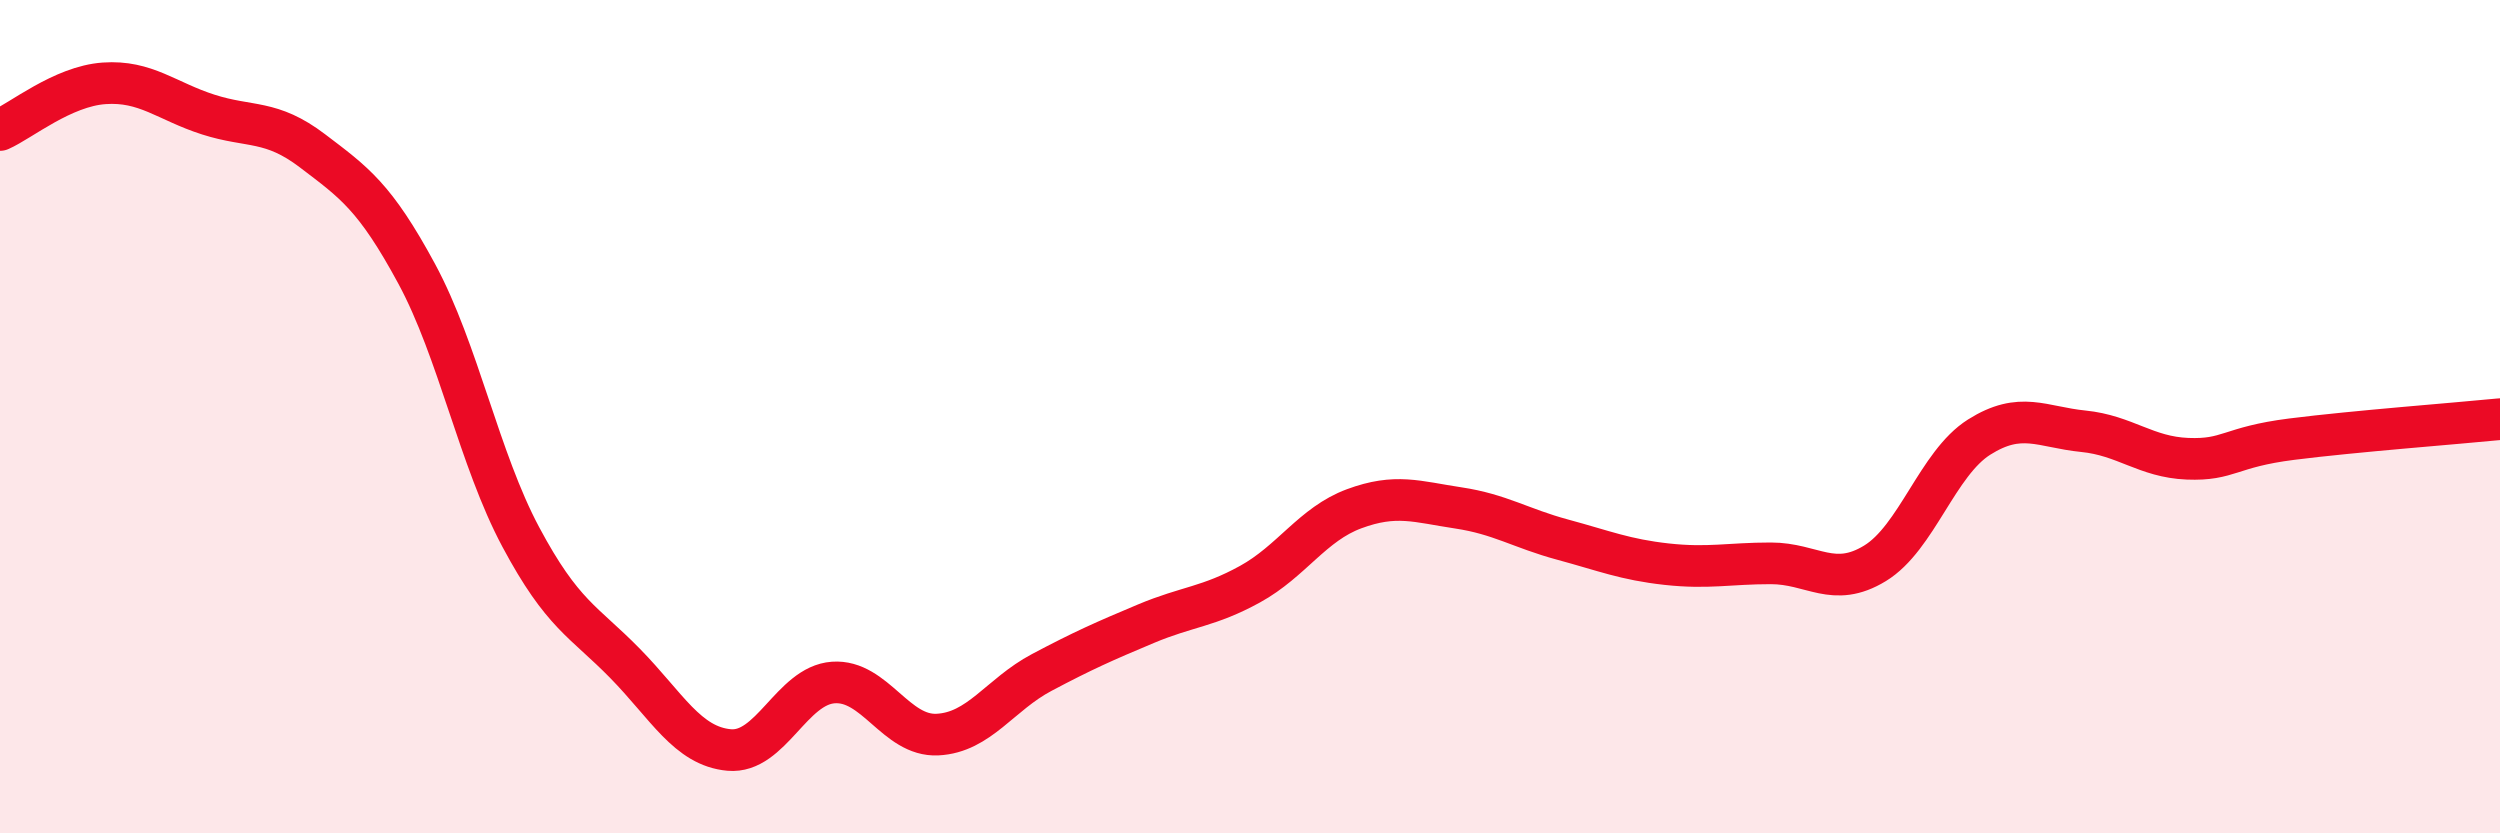 
    <svg width="60" height="20" viewBox="0 0 60 20" xmlns="http://www.w3.org/2000/svg">
      <path
        d="M 0,3.12 C 0.5,2.9 1.5,2.07 2.5,2 C 3.5,1.93 4,2.43 5,2.75 C 6,3.07 6.5,2.86 7.5,3.62 C 8.5,4.38 9,4.72 10,6.57 C 11,8.42 11.5,11.02 12.5,12.89 C 13.5,14.76 14,14.9 15,15.92 C 16,16.94 16.5,17.91 17.5,18 C 18.5,18.09 19,16.45 20,16.38 C 21,16.31 21.5,17.68 22.5,17.63 C 23.5,17.58 24,16.67 25,16.14 C 26,15.61 26.5,15.39 27.5,14.97 C 28.5,14.55 29,14.57 30,14.02 C 31,13.47 31.5,12.58 32.5,12.21 C 33.5,11.84 34,12.04 35,12.19 C 36,12.34 36.5,12.68 37.5,12.95 C 38.5,13.22 39,13.43 40,13.54 C 41,13.65 41.5,13.52 42.5,13.52 C 43.5,13.52 44,14.13 45,13.52 C 46,12.91 46.5,11.12 47.5,10.49 C 48.5,9.86 49,10.25 50,10.35 C 51,10.45 51.5,10.97 52.5,11.01 C 53.5,11.05 53.5,10.73 55,10.54 C 56.5,10.35 59,10.16 60,10.06L60 20L0 20Z"
        fill="#EB0A25"
        opacity="0.1"
        stroke-linecap="round"
        stroke-linejoin="round"
      />
      <path
        d="M 0,3.12 C 0.5,2.9 1.5,2.07 2.5,2 C 3.5,1.93 4,2.43 5,2.75 C 6,3.07 6.5,2.86 7.5,3.62 C 8.5,4.38 9,4.72 10,6.57 C 11,8.42 11.5,11.02 12.5,12.89 C 13.5,14.76 14,14.9 15,15.92 C 16,16.94 16.5,17.91 17.5,18 C 18.5,18.09 19,16.45 20,16.38 C 21,16.31 21.5,17.68 22.5,17.63 C 23.5,17.58 24,16.67 25,16.14 C 26,15.61 26.5,15.39 27.5,14.97 C 28.5,14.55 29,14.57 30,14.02 C 31,13.47 31.5,12.58 32.5,12.21 C 33.5,11.84 34,12.04 35,12.19 C 36,12.34 36.5,12.68 37.5,12.95 C 38.5,13.22 39,13.43 40,13.54 C 41,13.65 41.5,13.52 42.5,13.52 C 43.5,13.52 44,14.13 45,13.52 C 46,12.91 46.5,11.12 47.5,10.49 C 48.5,9.86 49,10.25 50,10.35 C 51,10.45 51.5,10.97 52.5,11.01 C 53.5,11.05 53.5,10.73 55,10.54 C 56.5,10.35 59,10.16 60,10.06"
        stroke="#EB0A25"
        stroke-width="1"
        fill="none"
        stroke-linecap="round"
        stroke-linejoin="round"
      />
    </svg>
  